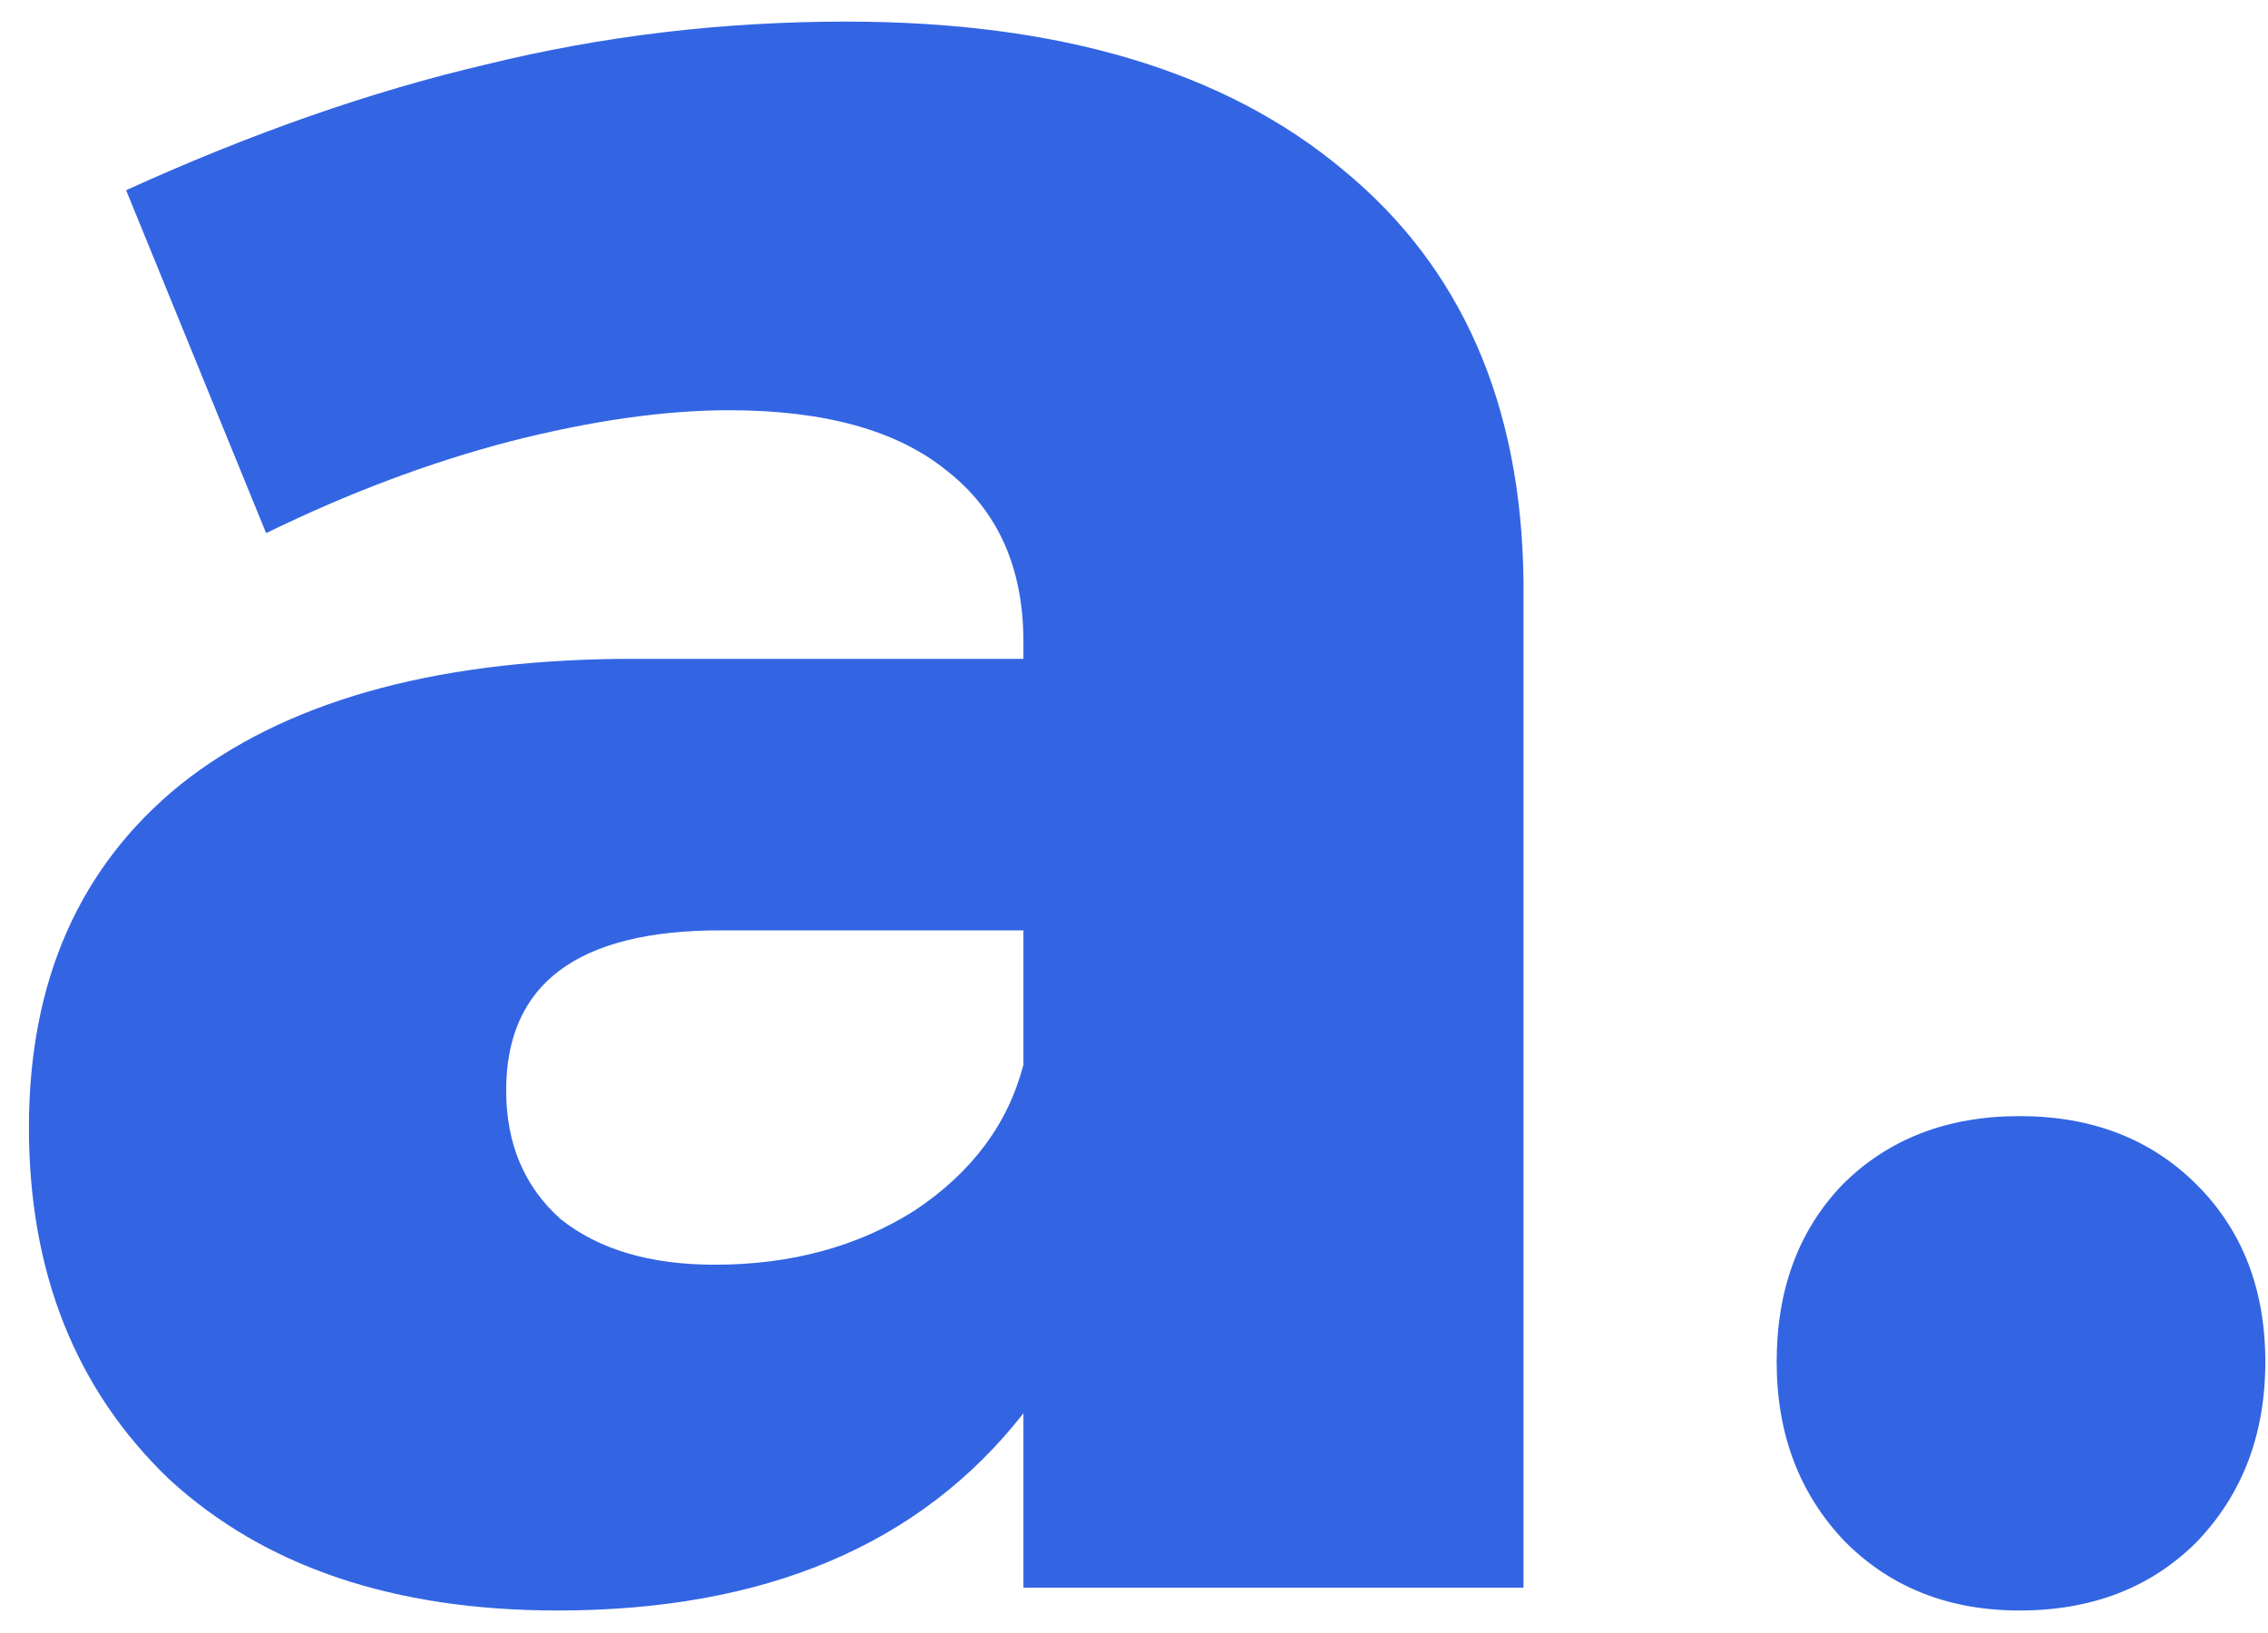 <svg width="50" height="36" viewBox="0 0 50 36" fill="none" xmlns="http://www.w3.org/2000/svg">
<path d="M18.656 0.476C23.36 0.476 27.014 1.568 29.618 3.752C32.222 5.894 33.545 8.918 33.587 12.824V35H22.562V31.157C20.294 34.055 16.871 35.504 12.293 35.504C8.681 35.504 5.825 34.538 3.725 32.606C1.667 30.632 0.638 28.049 0.638 24.857C0.638 21.623 1.751 19.103 3.977 17.297C6.245 15.491 9.479 14.567 13.679 14.525H22.562V14.147C22.562 12.509 21.995 11.249 20.861 10.367C19.769 9.485 18.173 9.044 16.073 9.044C14.645 9.044 13.028 9.275 11.222 9.737C9.458 10.199 7.673 10.871 5.867 11.753L2.78 4.193C5.552 2.933 8.198 2.009 10.718 1.421C13.28 0.791 15.926 0.476 18.656 0.476ZM15.758 27.881C17.438 27.881 18.908 27.482 20.168 26.684C21.428 25.844 22.226 24.773 22.562 23.471V20.51H15.884C12.734 20.51 11.159 21.686 11.159 24.038C11.159 25.214 11.558 26.159 12.356 26.873C13.196 27.545 14.33 27.881 15.758 27.881ZM44.523 24.605C46.119 24.605 47.421 25.109 48.429 26.117C49.437 27.125 49.941 28.427 49.941 30.023C49.941 31.619 49.437 32.942 48.429 33.992C47.421 35 46.119 35.504 44.523 35.504C42.969 35.504 41.688 35 40.68 33.992C39.672 32.942 39.168 31.619 39.168 30.023C39.168 28.427 39.651 27.125 40.617 26.117C41.625 25.109 42.927 24.605 44.523 24.605Z" fill="#3365e3"/>
</svg>